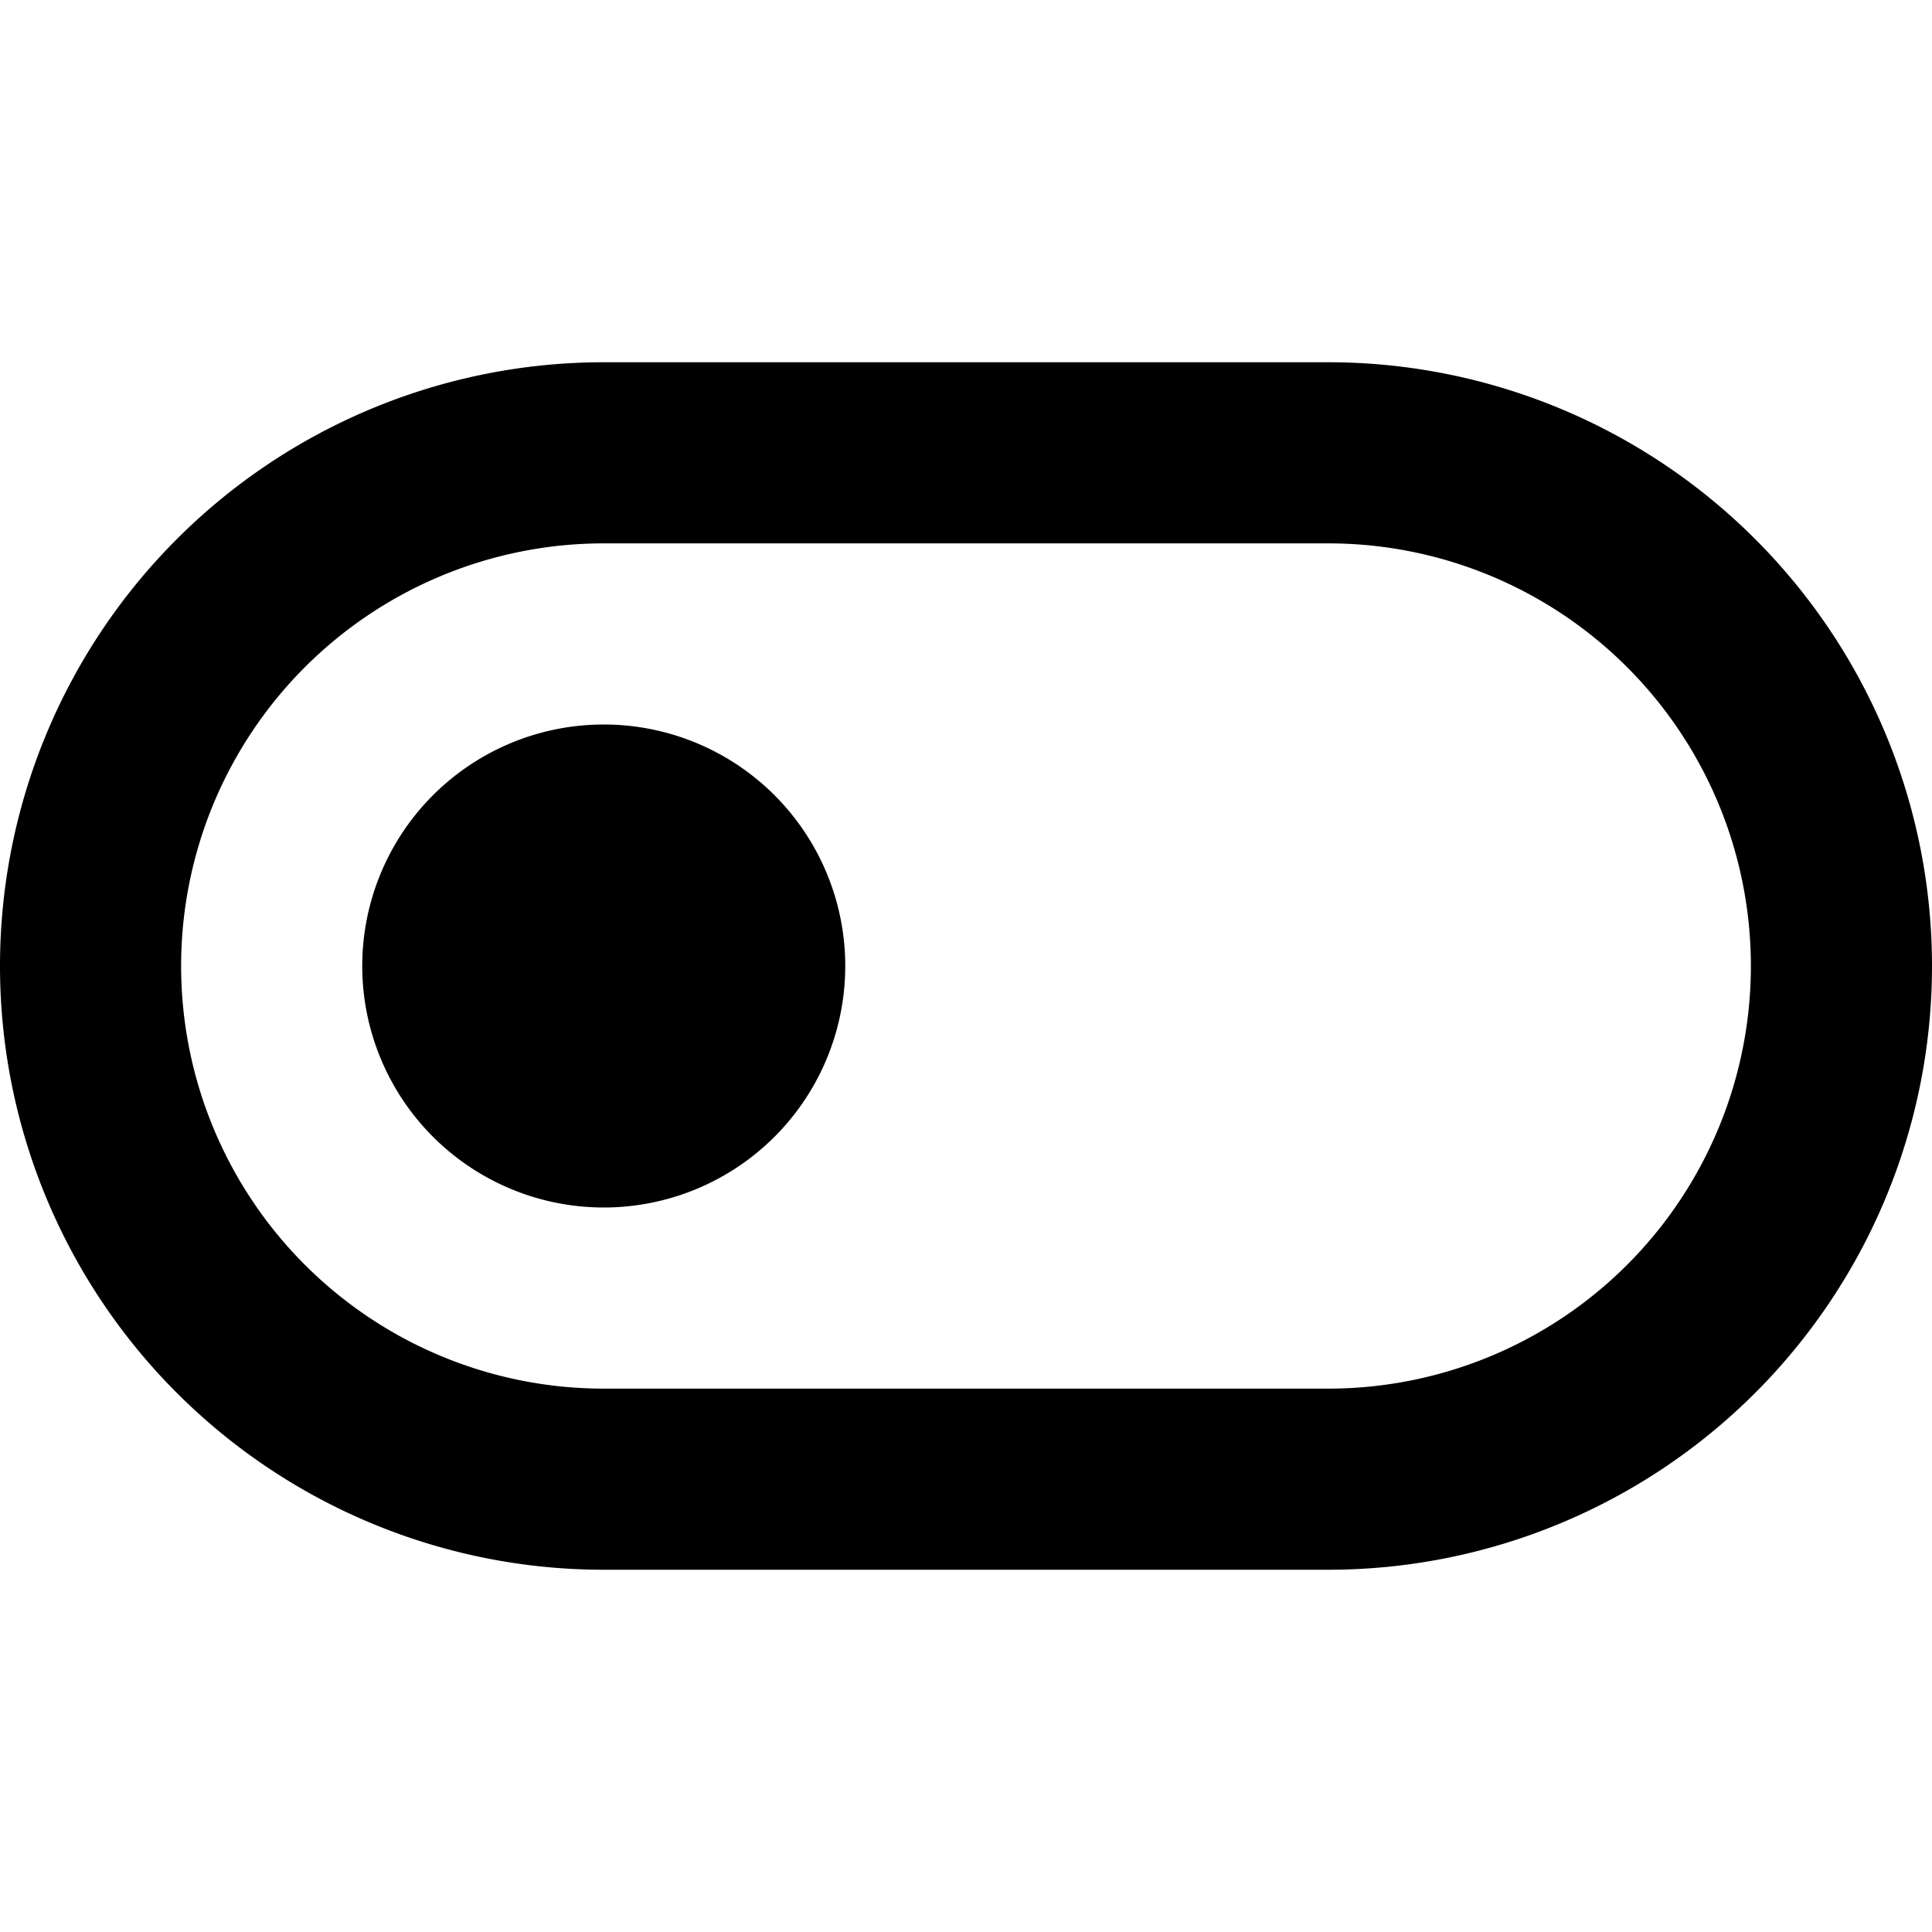 <?xml version="1.0" encoding="utf-8"?><!-- Uploaded to: SVG Repo, www.svgrepo.com, Generator: SVG Repo Mixer Tools -->
<svg width="800px" height="800px" viewBox="0 0 16 16" xmlns="http://www.w3.org/2000/svg" fill="none">
<g fill="#000000">
<path d="M3 8a2 2 0 114 0 2 2 0 01-4 0z"/>
<path fill-rule="evenodd" d="M5 3a5 5 0 000 10h6a5 5 0 000-10H5zM1.5 8A3.5 3.5 0 015 4.5h6a3.5 3.5 0 110 7H5A3.5 3.5 0 011.5 8z" clip-rule="evenodd"/>
</g>
</svg>
